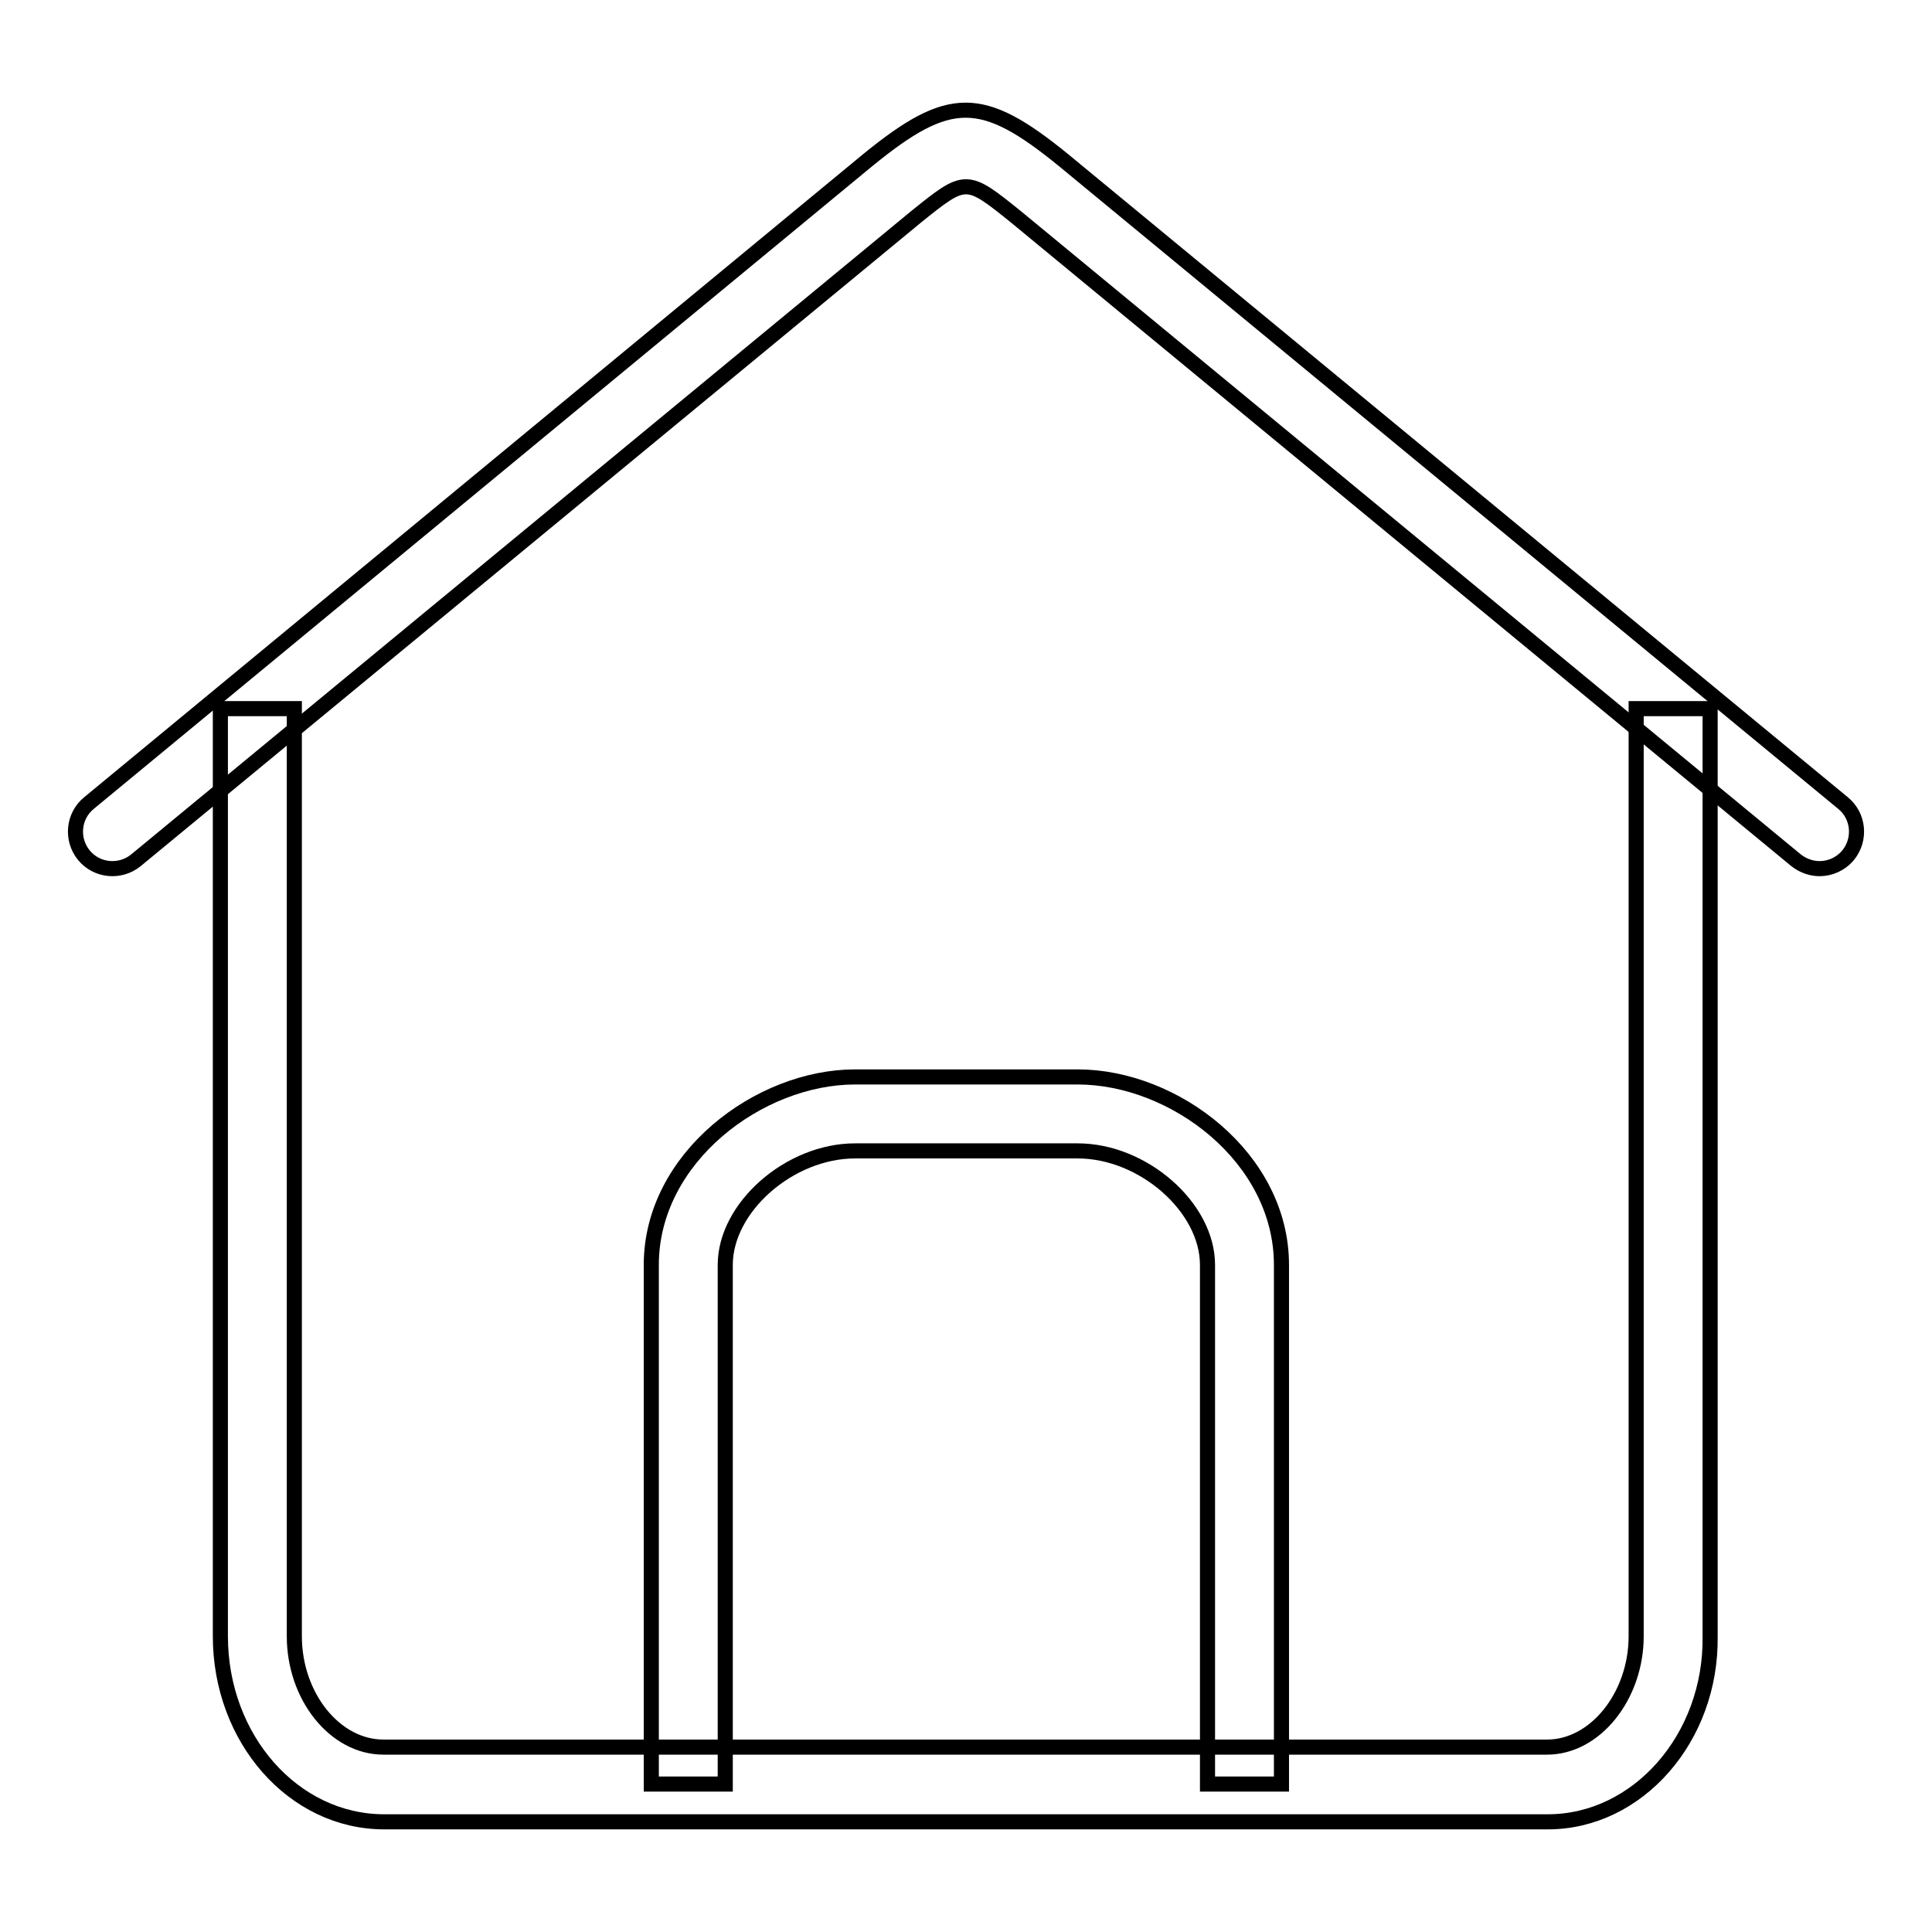<?xml version="1.0" encoding="utf-8"?>
<!-- Svg Vector Icons : http://www.onlinewebfonts.com/icon -->
<!DOCTYPE svg PUBLIC "-//W3C//DTD SVG 1.1//EN" "http://www.w3.org/Graphics/SVG/1.1/DTD/svg11.dtd">
<svg version="1.1" xmlns="http://www.w3.org/2000/svg" xmlns:xlink="http://www.w3.org/1999/xlink" x="0px" y="0px" viewBox="0 0 256 256" enable-background="new 0 0 256 256" xml:space="preserve">
<g> <path stroke-width="2" fill-opacity="0" stroke="#000000"  d="M169.8,236.4h-9.8v-68.8c0-7.6-8.5-15.1-17.2-15.1h-29.5c-8.7,0-17.2,7.5-17.2,15.1v68.8h-9.8v-68.8 c0-14.2,14.3-24.9,27-24.9h29.5c12.8,0,27,10.7,27,24.9L169.8,236.4L169.8,236.4z"/> <path stroke-width="2" fill-opacity="0" stroke="#000000"  d="M205.1,241.4H50.9c-12,0-21.7-11-21.7-24.6V93.9h9.8v122.9c0,8,5.4,14.7,11.8,14.7h154.2 c6.4,0,11.8-6.8,11.8-14.7V93.9h9.8v122.9C226.8,230.3,217,241.4,205.1,241.4z"/> <path stroke-width="2" fill-opacity="0" stroke="#000000"  d="M241.1,115.1c-1.1,0-2.2-0.4-3.1-1.1L134.7,28.8c-6.7-5.4-6.7-5.4-13.4,0L18,114c-2.1,1.7-5.2,1.4-6.9-0.7 c-1.7-2.1-1.4-5.2,0.7-6.9L115,21.2c10.8-8.8,15.1-8.8,25.9,0l103.3,85.2c2.1,1.7,2.4,4.8,0.7,6.9 C243.9,114.5,242.5,115.1,241.1,115.1z"/></g>
</svg>
